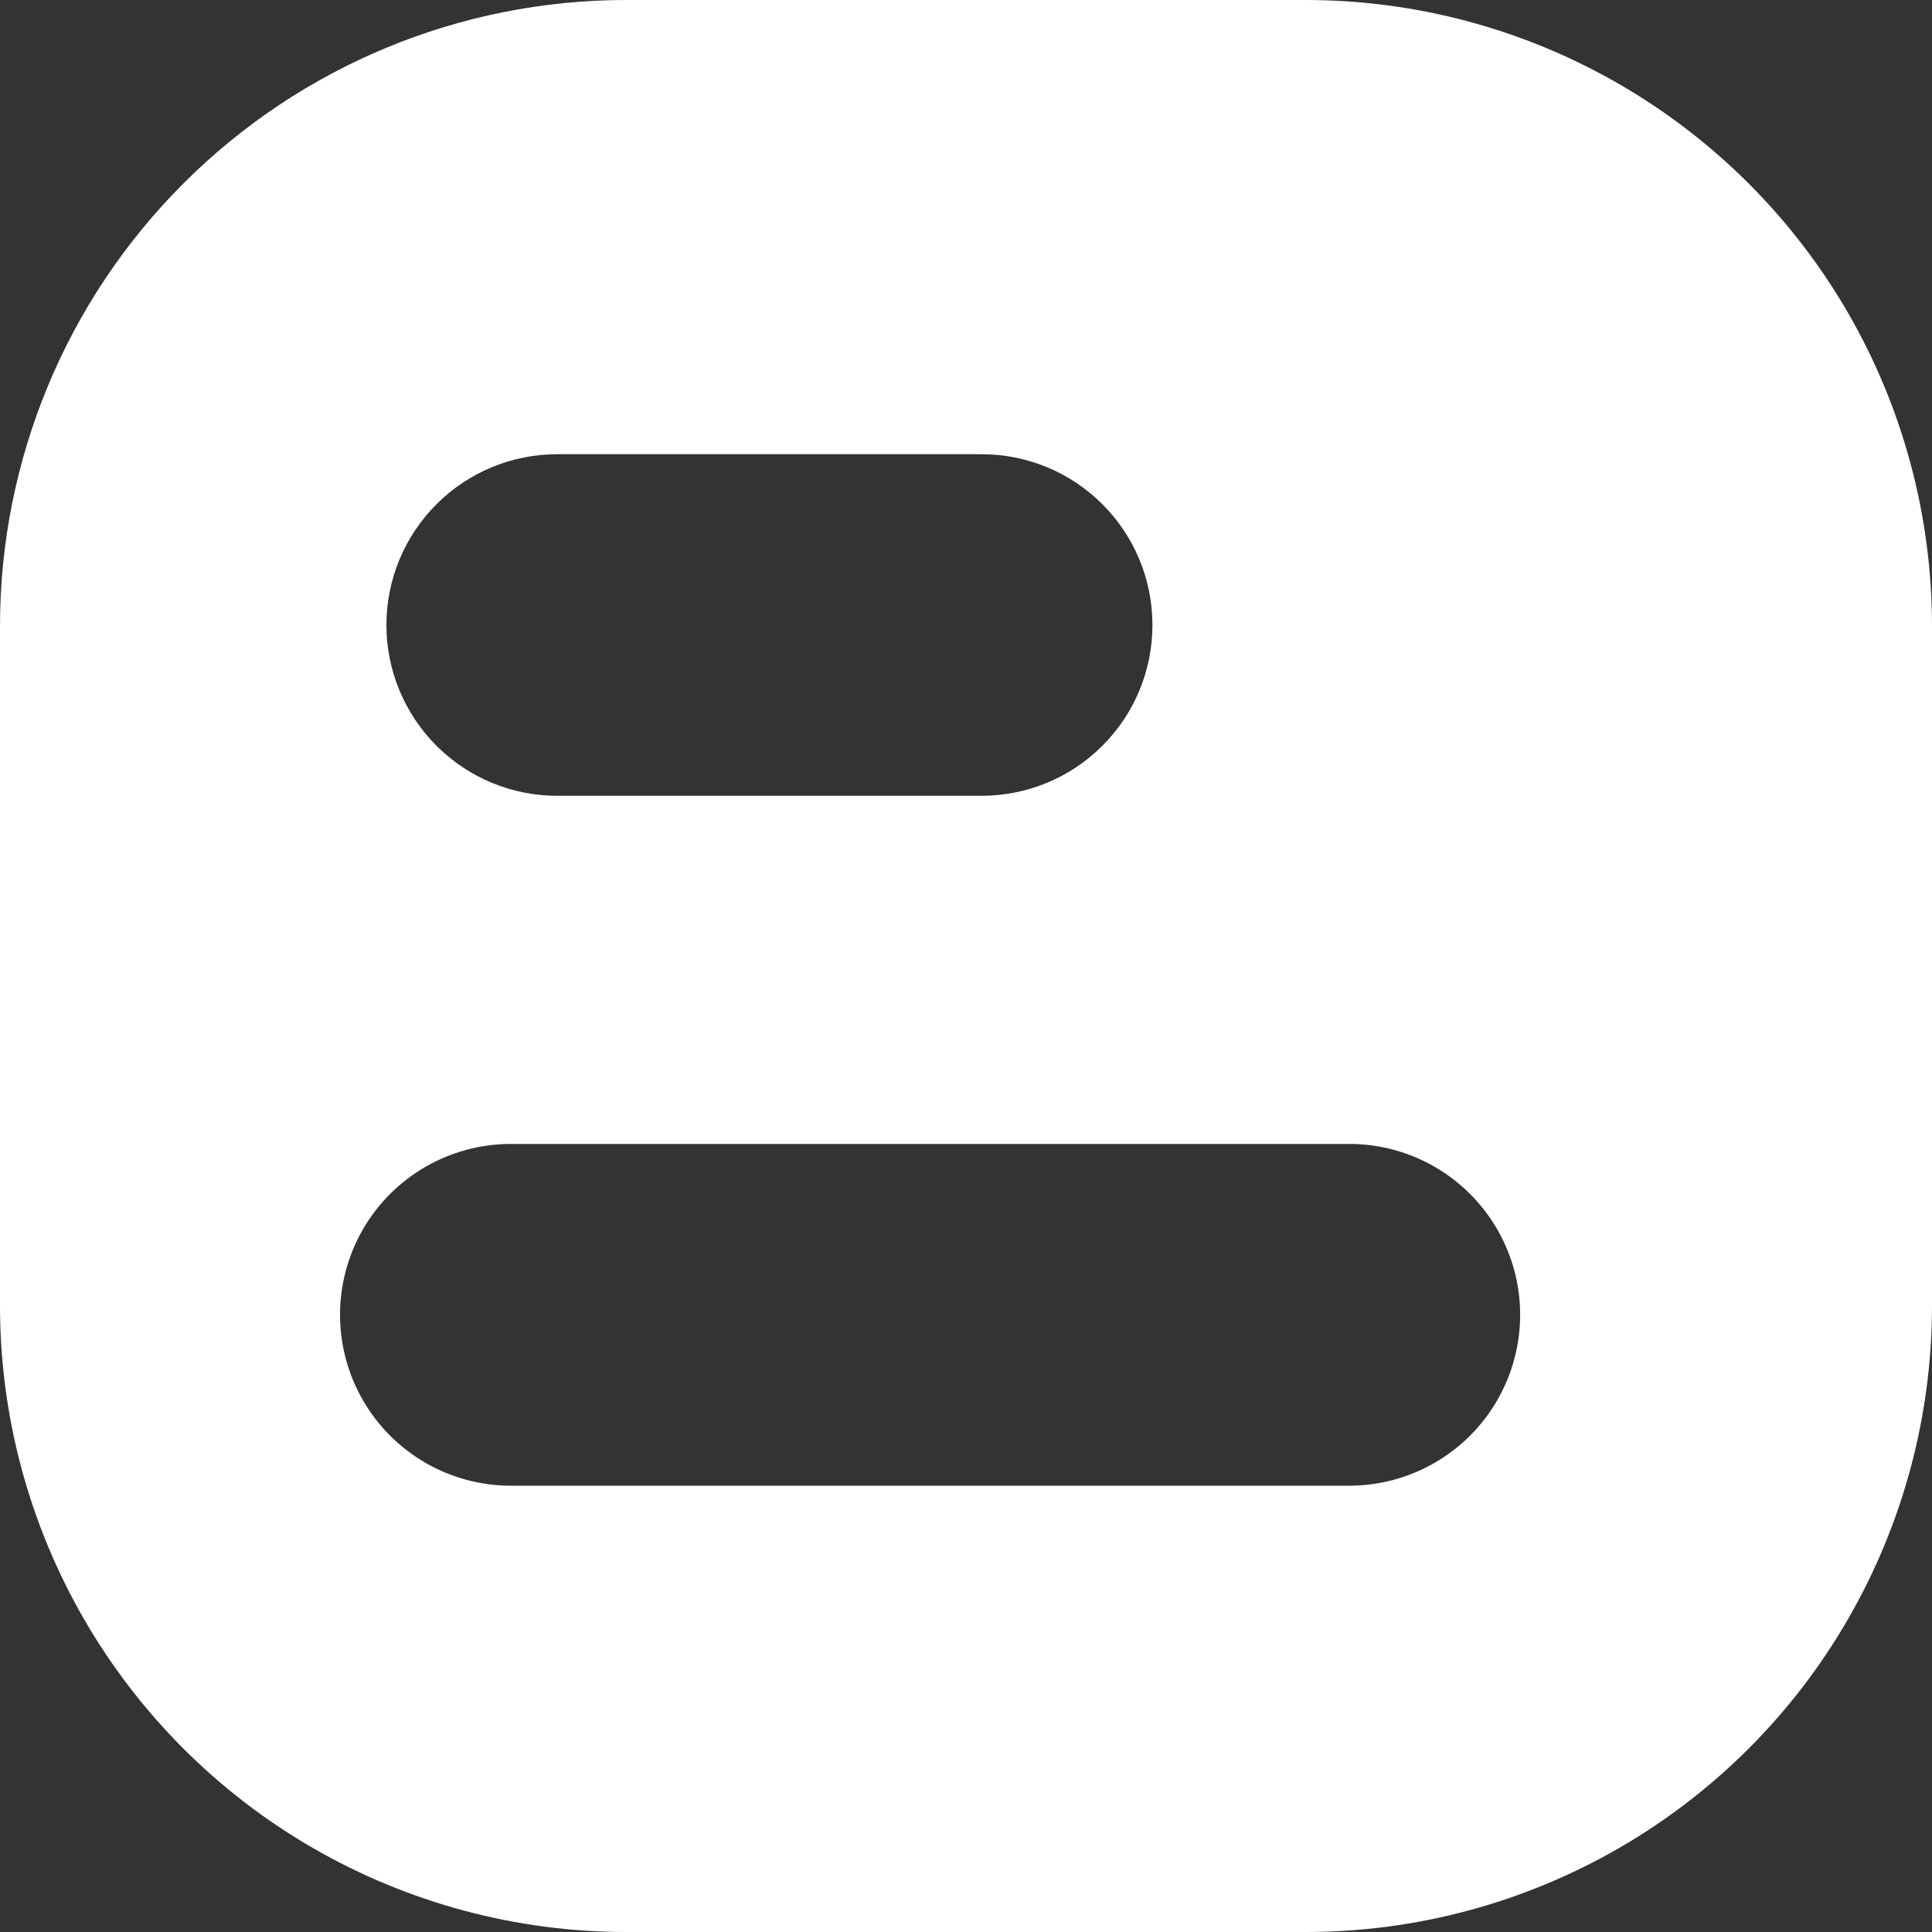 <svg width="20" height="20" viewBox="0 0 20 20" fill="none" xmlns="http://www.w3.org/2000/svg">
<rect x="0" y="0" width="20" height="20" fill="#333333" stroke="none"/>
<path id="Vector" d="M13.518 0H6.482C4.763 0 3.114 0.683 1.899 1.899C0.683 3.114 4.38222e-07 4.763 4.38222e-07 6.482V13.516C-0 14.654 0.299 15.772 0.868 16.758C1.437 17.744 2.255 18.562 3.24 19.131C4.226 19.7 5.344 20 6.482 20H13.518C14.656 20 15.774 19.7 16.76 19.131C17.745 18.562 18.564 17.744 19.132 16.758C19.701 15.772 20 14.654 20 13.516V6.482C20 5.344 19.701 4.227 19.132 3.241C18.563 2.256 17.744 1.438 16.759 0.869C15.774 0.3 14.656 0 13.518 0L13.518 0ZM4 6.47C4 6.001 4.187 5.551 4.518 5.22C4.85 4.888 5.299 4.702 5.768 4.702H10.162C10.631 4.702 11.081 4.888 11.412 5.22C11.744 5.551 11.93 6.001 11.93 6.47C11.93 6.939 11.744 7.389 11.412 7.72C11.081 8.052 10.631 8.238 10.162 8.238H5.774C5.304 8.24 4.853 8.054 4.52 7.722C4.188 7.39 4 6.94 4 6.47L4 6.47ZM13.966 15.38H5.289C4.657 15.38 4.073 15.043 3.757 14.495C3.441 13.948 3.441 13.274 3.757 12.726C4.073 12.179 4.657 11.842 5.289 11.842H13.969C14.6 11.842 15.184 12.18 15.5 12.727C15.816 13.275 15.815 13.949 15.499 14.496C15.183 15.043 14.598 15.38 13.966 15.38L13.966 15.38Z" fill="white"/>
</svg>

